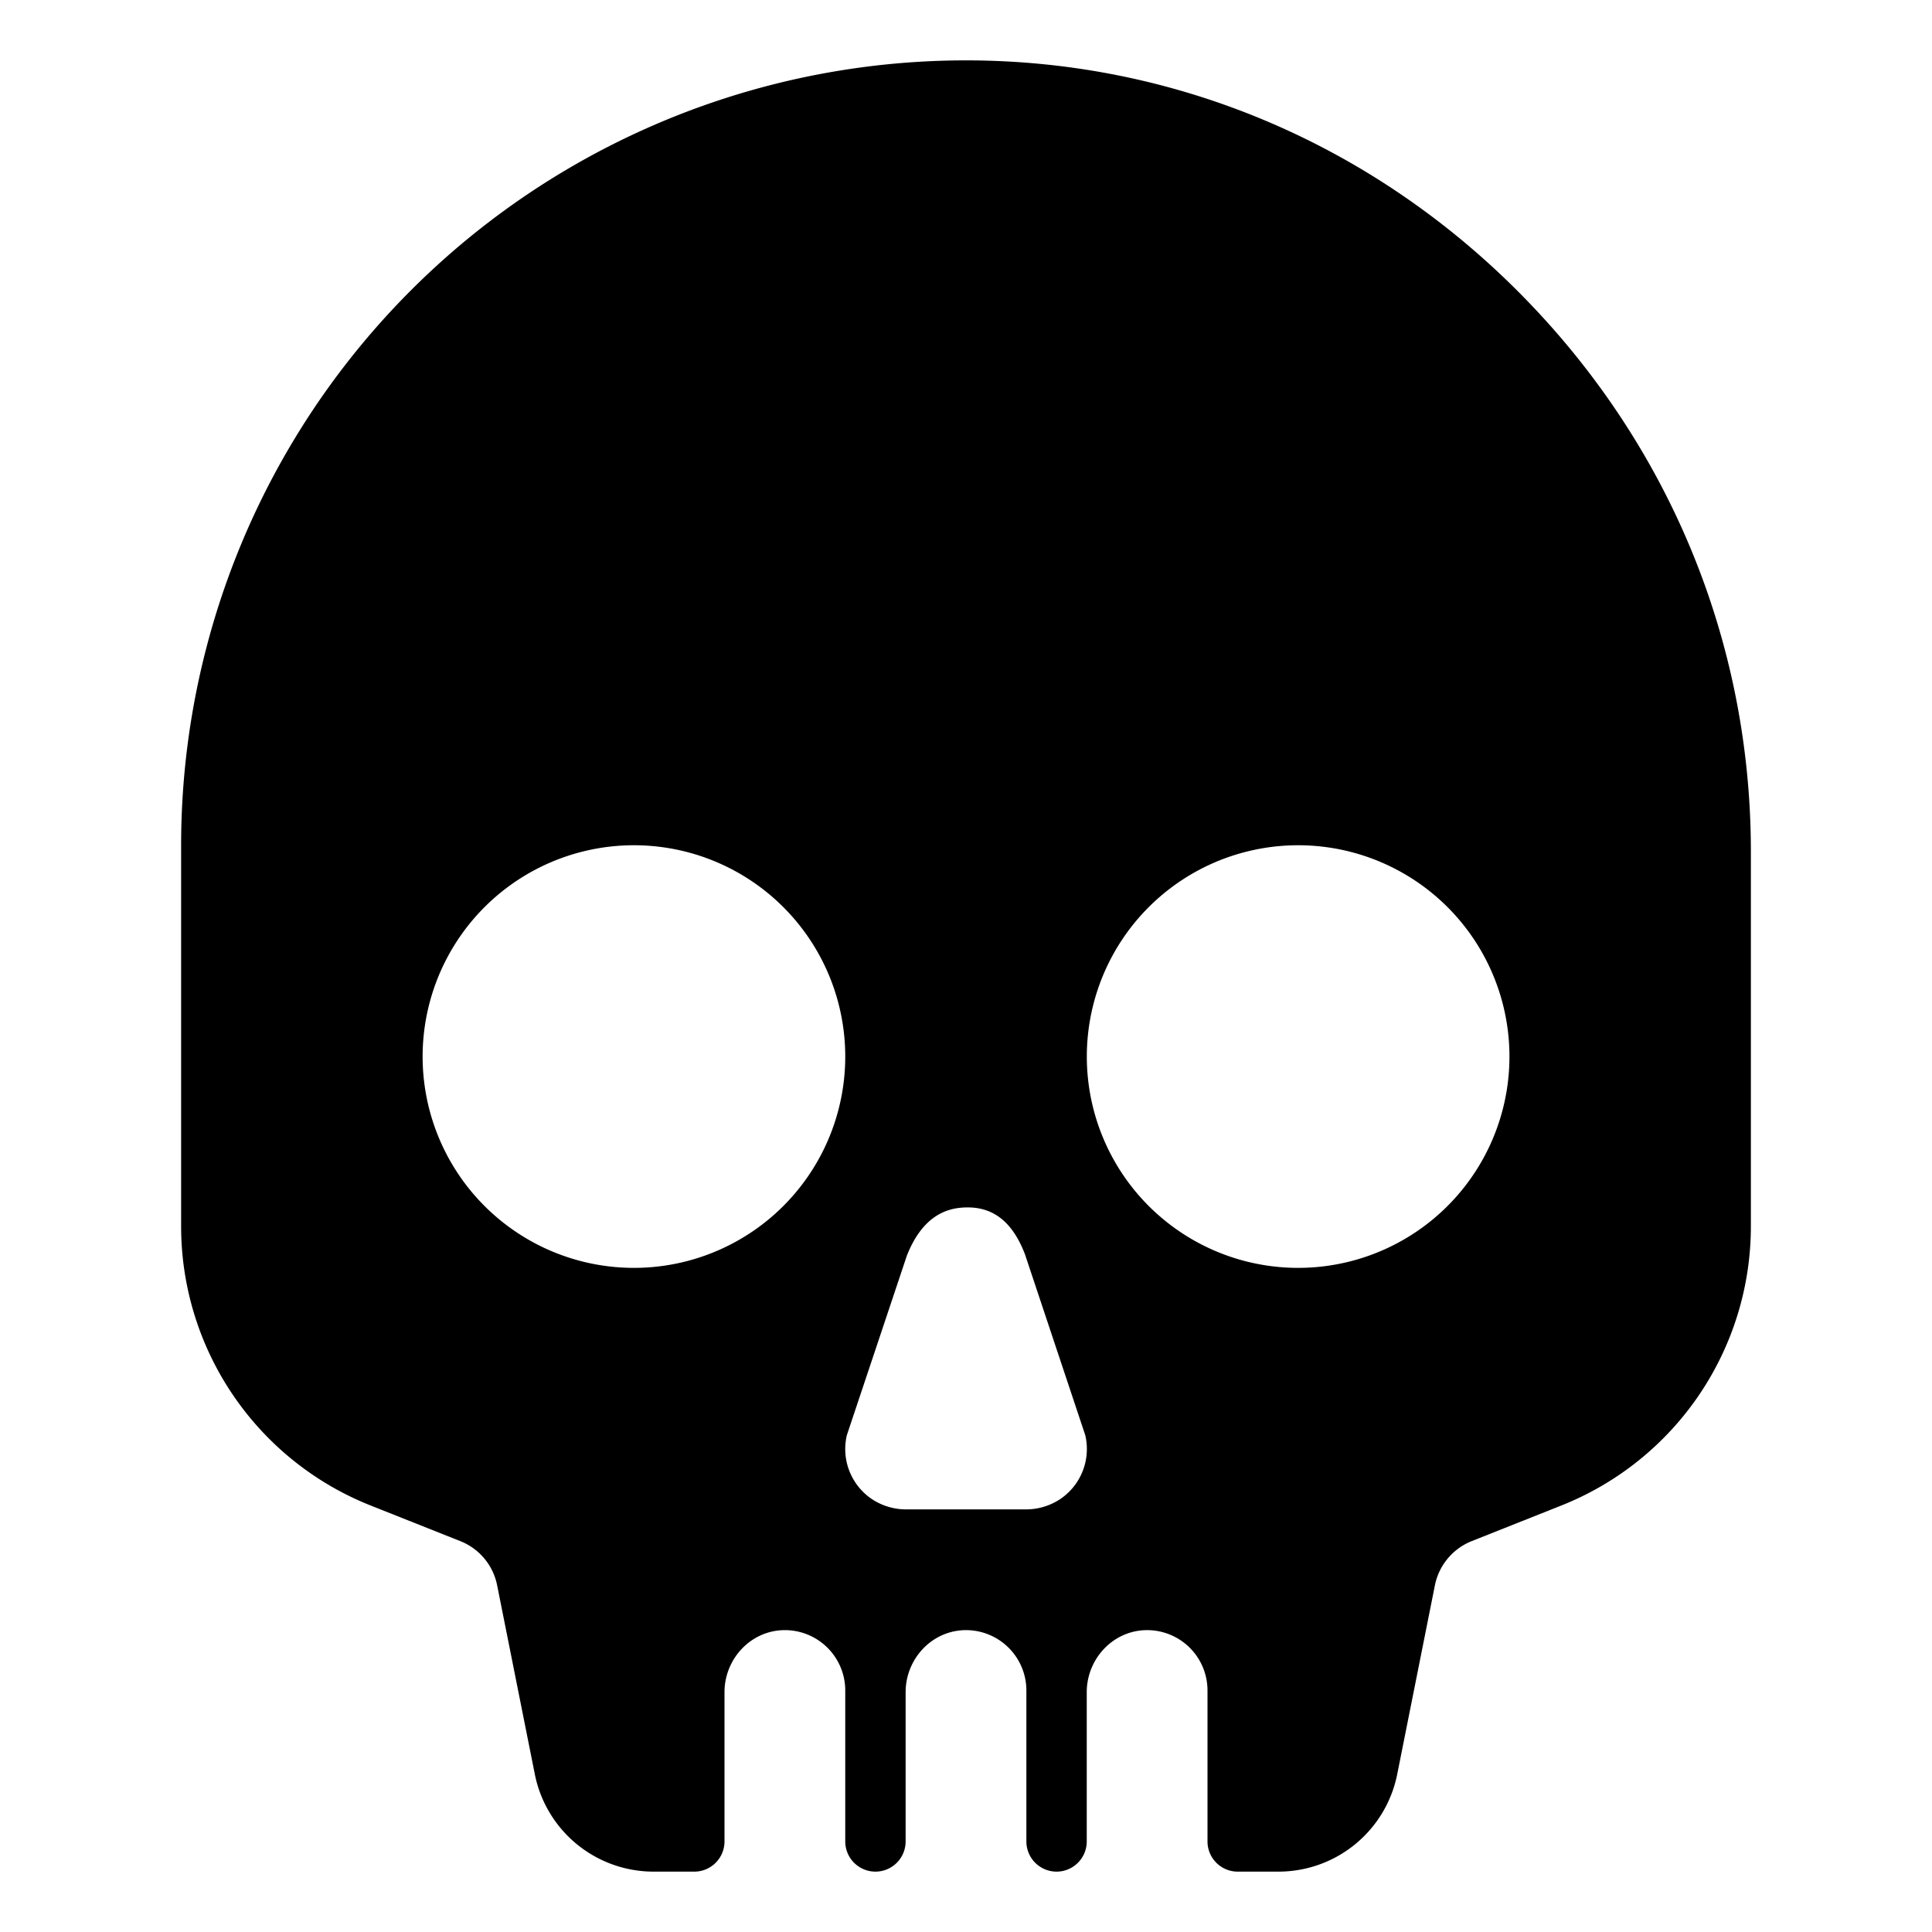 <svg xmlns="http://www.w3.org/2000/svg" class="ionicon" viewBox="0 0 512 512"><title>Skull</title><path d="M402 76.94C362.61 37.63 310.78 16 256 16h-.37A208 208 0 0048 224v100.67A79.62 79.62 0 0098.29 399l23.71 9.42a15.92 15.92 0 019.75 11.72l10 50.13A32.09 32.09 0 00173.12 496H184a8 8 0 008-8v-39.55c0-8.61 6.62-16 15.23-16.43A16 16 0 01224 448v40a8 8 0 008 8 8 8 0 008-8v-39.55c0-8.61 6.62-16 15.23-16.43A16 16 0 01272 448v40a8 8 0 008 8 8 8 0 008-8v-39.55c0-8.61 6.62-16 15.23-16.43A16 16 0 01320 448v40a8 8 0 008 8h10.88a32.09 32.09 0 0031.38-25.72l10-50.14a16 16 0 019.74-11.72l23.71-9.42A79.62 79.62 0 00464 324.67v-99c0-56-22-108.81-62-148.73zM171.66 335.88a56 56 0 1152.22-52.22 56 56 0 01-52.22 52.22zM281 397.25a16.37 16.37 0 01-9.3 2.75h-31.4a16.37 16.37 0 01-9.28-2.75 16 16 0 01-6.6-16.9l15.91-47.6C243 326 247.25 321 254 320.13c8.26-1 14 2.87 17.61 12.22l16 48a16 16 0 01-6.61 16.9zm66.68-61.37a56 56 0 1152.22-52.22 56 56 0 01-52.24 52.22z"/></svg>